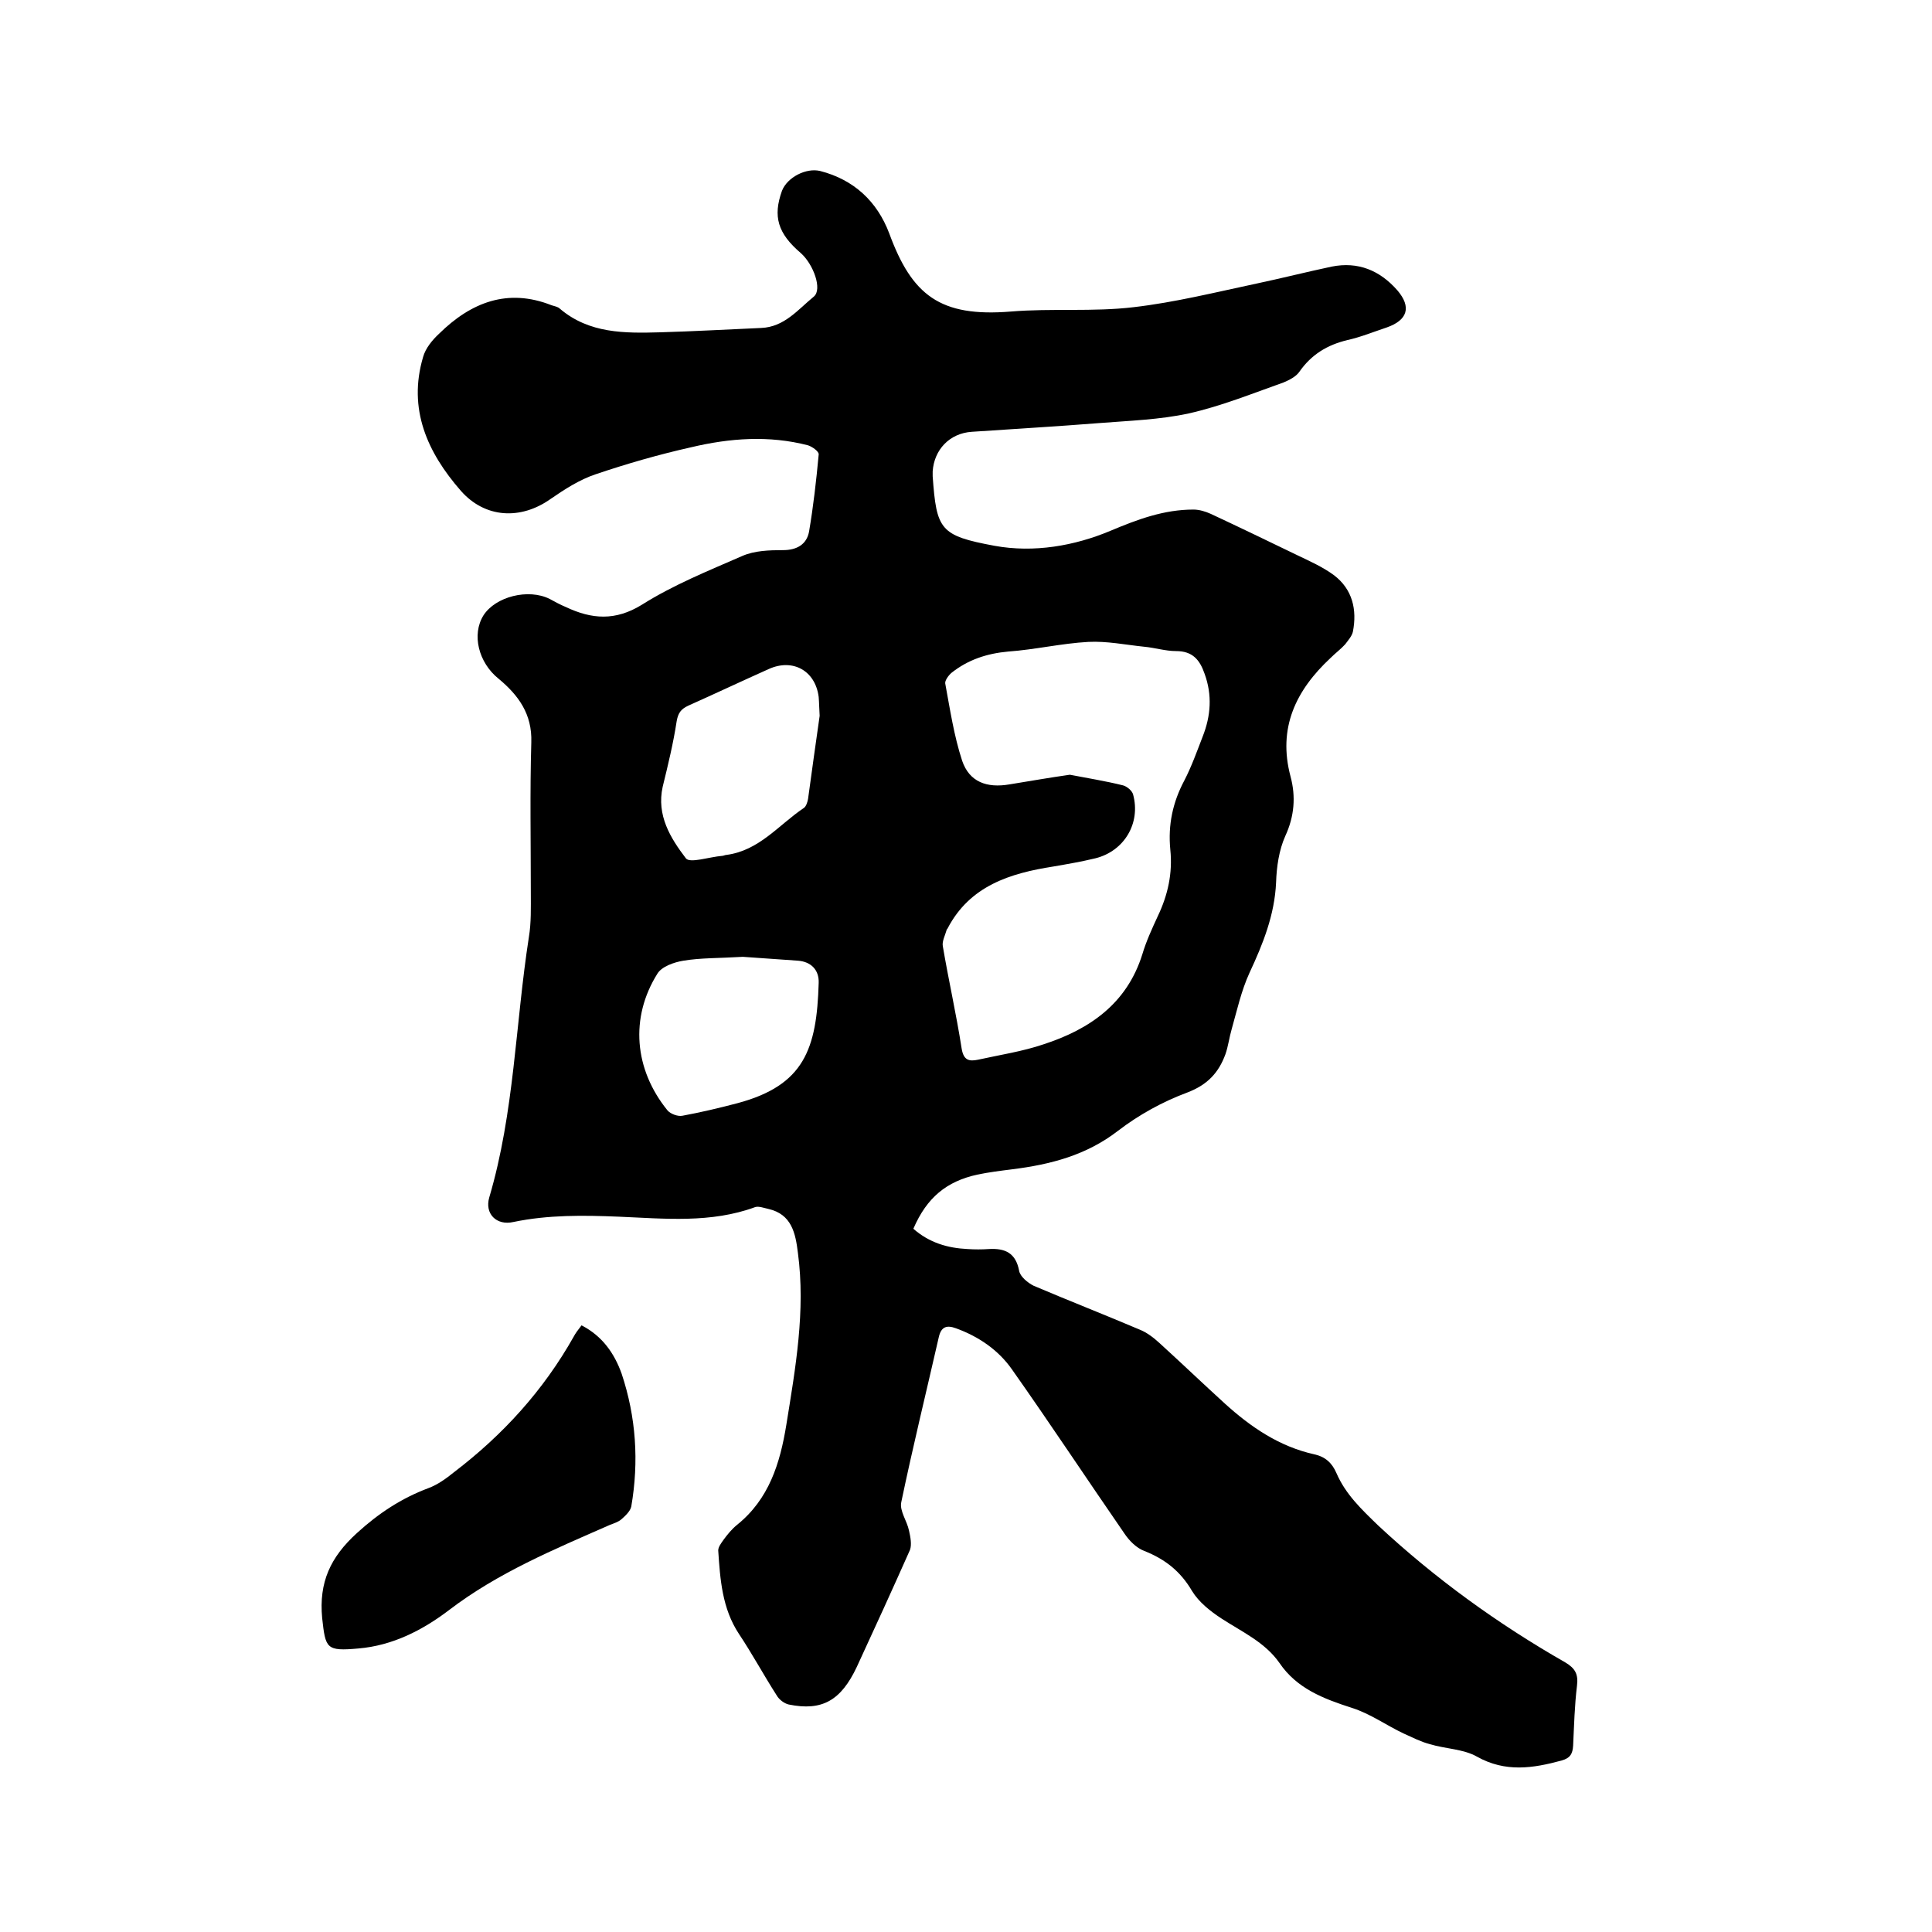 <svg enable-background="new 0 0 400 400" viewBox="0 0 400 400" xmlns="http://www.w3.org/2000/svg"><path d="m189.1 254.4c3.3 2.9 7.1 4 11.2 4.2 1.5.1 3 .1 4.4 0 3.4-.2 5.6.8 6.3 4.5.2 1.2 1.8 2.5 3 3.1 7.3 3.1 14.7 6 22 9.1 1.5.6 2.9 1.7 4.1 2.8 4.5 4.1 9 8.4 13.5 12.5 5.4 4.9 11.3 8.9 18.5 10.5 2.3.5 3.7 1.8 4.6 3.9 1.9 4.4 5.2 7.5 8.6 10.8 11.8 11 24.8 20.4 38.8 28.4 2 1.2 2.7 2.4 2.4 4.8-.5 4.1-.6 8.2-.8 12.4-.1 1.7-.6 2.6-2.4 3.1-5.9 1.6-11.6 2.5-17.5-.8-2.8-1.6-6.5-1.6-9.8-2.6-1.9-.5-3.6-1.4-5.4-2.2-3.6-1.7-6.9-4.1-10.7-5.3-5.9-1.9-11.4-4-15-9.3-3-4.3-7.7-6.4-12-9.2-2.3-1.5-4.7-3.4-6.1-5.7-2.4-4.1-5.6-6.6-9.9-8.3-1.6-.6-3.1-2.1-4.1-3.6-7.8-11.3-15.4-22.8-23.3-34-2.8-4-6.9-6.8-11.6-8.5-1.9-.7-3-.3-3.5 1.7-2.6 11.4-5.4 22.8-7.8 34.3-.4 1.8 1.2 3.9 1.6 5.9.3 1.3.6 2.9.2 4-3.6 8.1-7.3 16.2-11 24.2-3.3 7-7.2 9.2-14.1 7.8-.9-.2-2-1-2.5-1.9-2.7-4.2-5-8.5-7.8-12.7-3.5-5.3-3.9-11.3-4.3-17.3 0-.7.6-1.5 1.1-2.2.8-1.1 1.7-2.2 2.8-3.1 6.6-5.3 8.9-12.7 10.2-20.7 1.9-11.8 4-23.6 2.4-35.6-.5-4.1-1.3-8-6.1-9.1-.9-.2-2-.6-2.7-.4-9.2 3.4-18.8 2.4-28.3 2-7.3-.3-14.6-.4-21.8 1.1-3.5.8-6-1.7-5-5.1 5.2-17.6 5.4-35.9 8.2-53.9.5-3 .4-6.1.4-9.2 0-10.4-.2-20.8.1-31.1.2-5.9-2.7-9.8-6.8-13.2-4.1-3.3-5.6-9.1-3.1-13.1 2.5-3.9 9.3-5.6 13.7-3.4 1.1.6 2.2 1.2 3.4 1.7 5.3 2.5 10.2 2.9 15.7-.5 6.5-4.1 13.7-7 20.8-10.1 2.5-1.1 5.6-1.2 8.4-1.2 2.9 0 4.9-1.2 5.4-3.8.9-5.3 1.5-10.6 2-16 .1-.6-1.3-1.6-2.2-1.9-8.1-2.1-16.2-1.5-24.2.4-6.7 1.5-13.3 3.4-19.8 5.6-3.3 1.1-6.4 3.1-9.3 5.1-6.2 4.4-13.6 4-18.6-1.7-6.9-7.9-11-16.9-7.8-27.7.5-1.8 1.9-3.5 3.3-4.8 6.6-6.5 14.2-9.5 23.3-5.9.6.2 1.3.3 1.7.7 6.1 5.2 13.5 5.1 20.8 4.9 7-.2 14-.6 20.9-.9 4.8-.2 7.6-3.8 10.9-6.5 1.8-1.5-.1-6.7-2.7-9-4.8-4.1-5.8-7.6-3.9-12.9 1.1-2.8 5-4.8 7.9-4.1 7 1.8 11.8 6.3 14.3 12.9 4.7 12.8 10.5 17.4 25.2 16.2 8.4-.7 17 .1 25.4-.9 8.6-1 17-3.1 25.5-4.9 5.2-1.1 10.3-2.4 15.5-3.5 5.5-1.1 10 .8 13.6 4.9 3 3.5 2.1 6.2-2.2 7.7-2.7.9-5.4 2-8.1 2.6-4.2 1-7.5 3-10 6.6-.7 1-2.1 1.7-3.3 2.2-6.5 2.3-12.9 4.9-19.6 6.4-6 1.3-12.3 1.5-18.6 2-8.8.7-17.5 1.2-26.3 1.8-4.6.3-7.8 3.7-8.1 8.2v1c.8 11.1 1.5 12.3 12.8 14.4 8.2 1.5 16.6 0 24-3.1 5.7-2.4 11.1-4.4 17.2-4.4 1.2 0 2.5.4 3.6.9 6 2.8 12 5.7 18 8.6 2.5 1.2 5.2 2.4 7.5 4.1 3.8 2.9 4.8 7.1 3.9 11.7-.2.9-1 1.8-1.6 2.6-.9 1-2 1.8-3 2.8-7.2 6.7-11 14.5-8.3 24.6 1.1 4.1.8 8.2-1.1 12.3-1.3 2.9-1.8 6.4-1.9 9.6-.3 6.7-2.7 12.7-5.5 18.7-1.7 3.7-2.6 7.8-3.7 11.7-.5 1.7-.7 3.5-1.3 5.2-1.4 3.8-3.7 6.3-7.9 7.9-5.1 1.9-10 4.6-14.3 7.9-6.6 5.1-14 7-22 8-2.4.3-4.8.6-7.2 1.1-6.3 1.4-10.4 4.7-13.2 11.2zm32.4-94c3.6.7 7.4 1.3 11 2.2.8.2 1.9 1.1 2.1 1.9 1.6 5.9-1.8 11.7-7.8 13.2-2.9.7-5.8 1.2-8.7 1.7-9 1.4-17.3 4-21.9 12.8 0 .1-.2.2-.2.3-.3 1.1-1 2.4-.8 3.4 1.2 7.1 2.8 14.1 3.9 21.2.4 2.4 1.5 2.7 3.4 2.3 4.5-1 9.2-1.7 13.6-3.2 9.5-3.1 17.2-8.4 20.4-18.6.8-2.7 2-5.3 3.2-7.9 2.1-4.4 3.1-8.9 2.6-13.8-.5-5.1.5-9.8 2.9-14.3 1.5-2.9 2.6-6 3.8-9.1 1.7-4.3 2-8.6.4-13-1-2.9-2.5-4.7-5.9-4.7-2.2 0-4.4-.7-6.6-.9-3.9-.4-7.7-1.2-11.6-1-5.5.3-11 1.6-16.6 2-4.4.4-8.3 1.7-11.7 4.4-.6.5-1.4 1.6-1.3 2.2 1 5.4 1.8 10.8 3.5 16 1.5 4.4 5.1 5.7 9.8 4.9 4.3-.7 8.3-1.4 12.5-2zm-67.7 37.7c-5 .3-8.7.2-12.3.8-1.9.3-4.5 1.2-5.4 2.7-5.7 9.1-4.8 19.8 2.1 28.3.6.7 2.1 1.3 3.1 1.1 3.8-.7 7.6-1.6 11.4-2.6 13.8-3.7 16.4-11.2 16.8-24.9.1-2.7-1.6-4.4-4.3-4.6-4.2-.3-8.4-.6-11.4-.8zm15.9-49.9c-.1-1.5-.1-2.7-.2-3.9-.7-5.5-5.4-8-10.3-5.8-5.6 2.5-11.1 5.1-16.7 7.6-1.5.7-2.1 1.5-2.4 3.2-.7 4.6-1.8 9.1-2.9 13.6-1.3 5.9 1.6 10.6 4.8 14.8.8 1.1 4.9-.3 7.5-.5.3 0 .6-.2.9-.2 6.8-.9 10.8-6.2 16-9.7.5-.3.8-1.3.9-1.9.8-5.8 1.6-11.7 2.4-17.2z"/><path d="m120.4 274.4c4.3 2.2 6.8 5.8 8.3 10 3 9 3.6 18.2 2 27.5-.2 1-1.3 2-2.1 2.7-.6.5-1.5.8-2.3 1.1-11.6 5.1-23.2 9.9-33.4 17.7-5.4 4.1-11.6 7.3-18.7 7.9-6.7.6-6.8 0-7.5-6.3-.7-7.4 1.7-12.6 7.2-17.6 4.5-4.1 9.2-7.2 14.8-9.3 1.9-.7 3.7-2 5.3-3.3 10.1-7.7 18.5-16.9 24.8-28.1.3-.6.9-1.4 1.6-2.3z"/></svg>